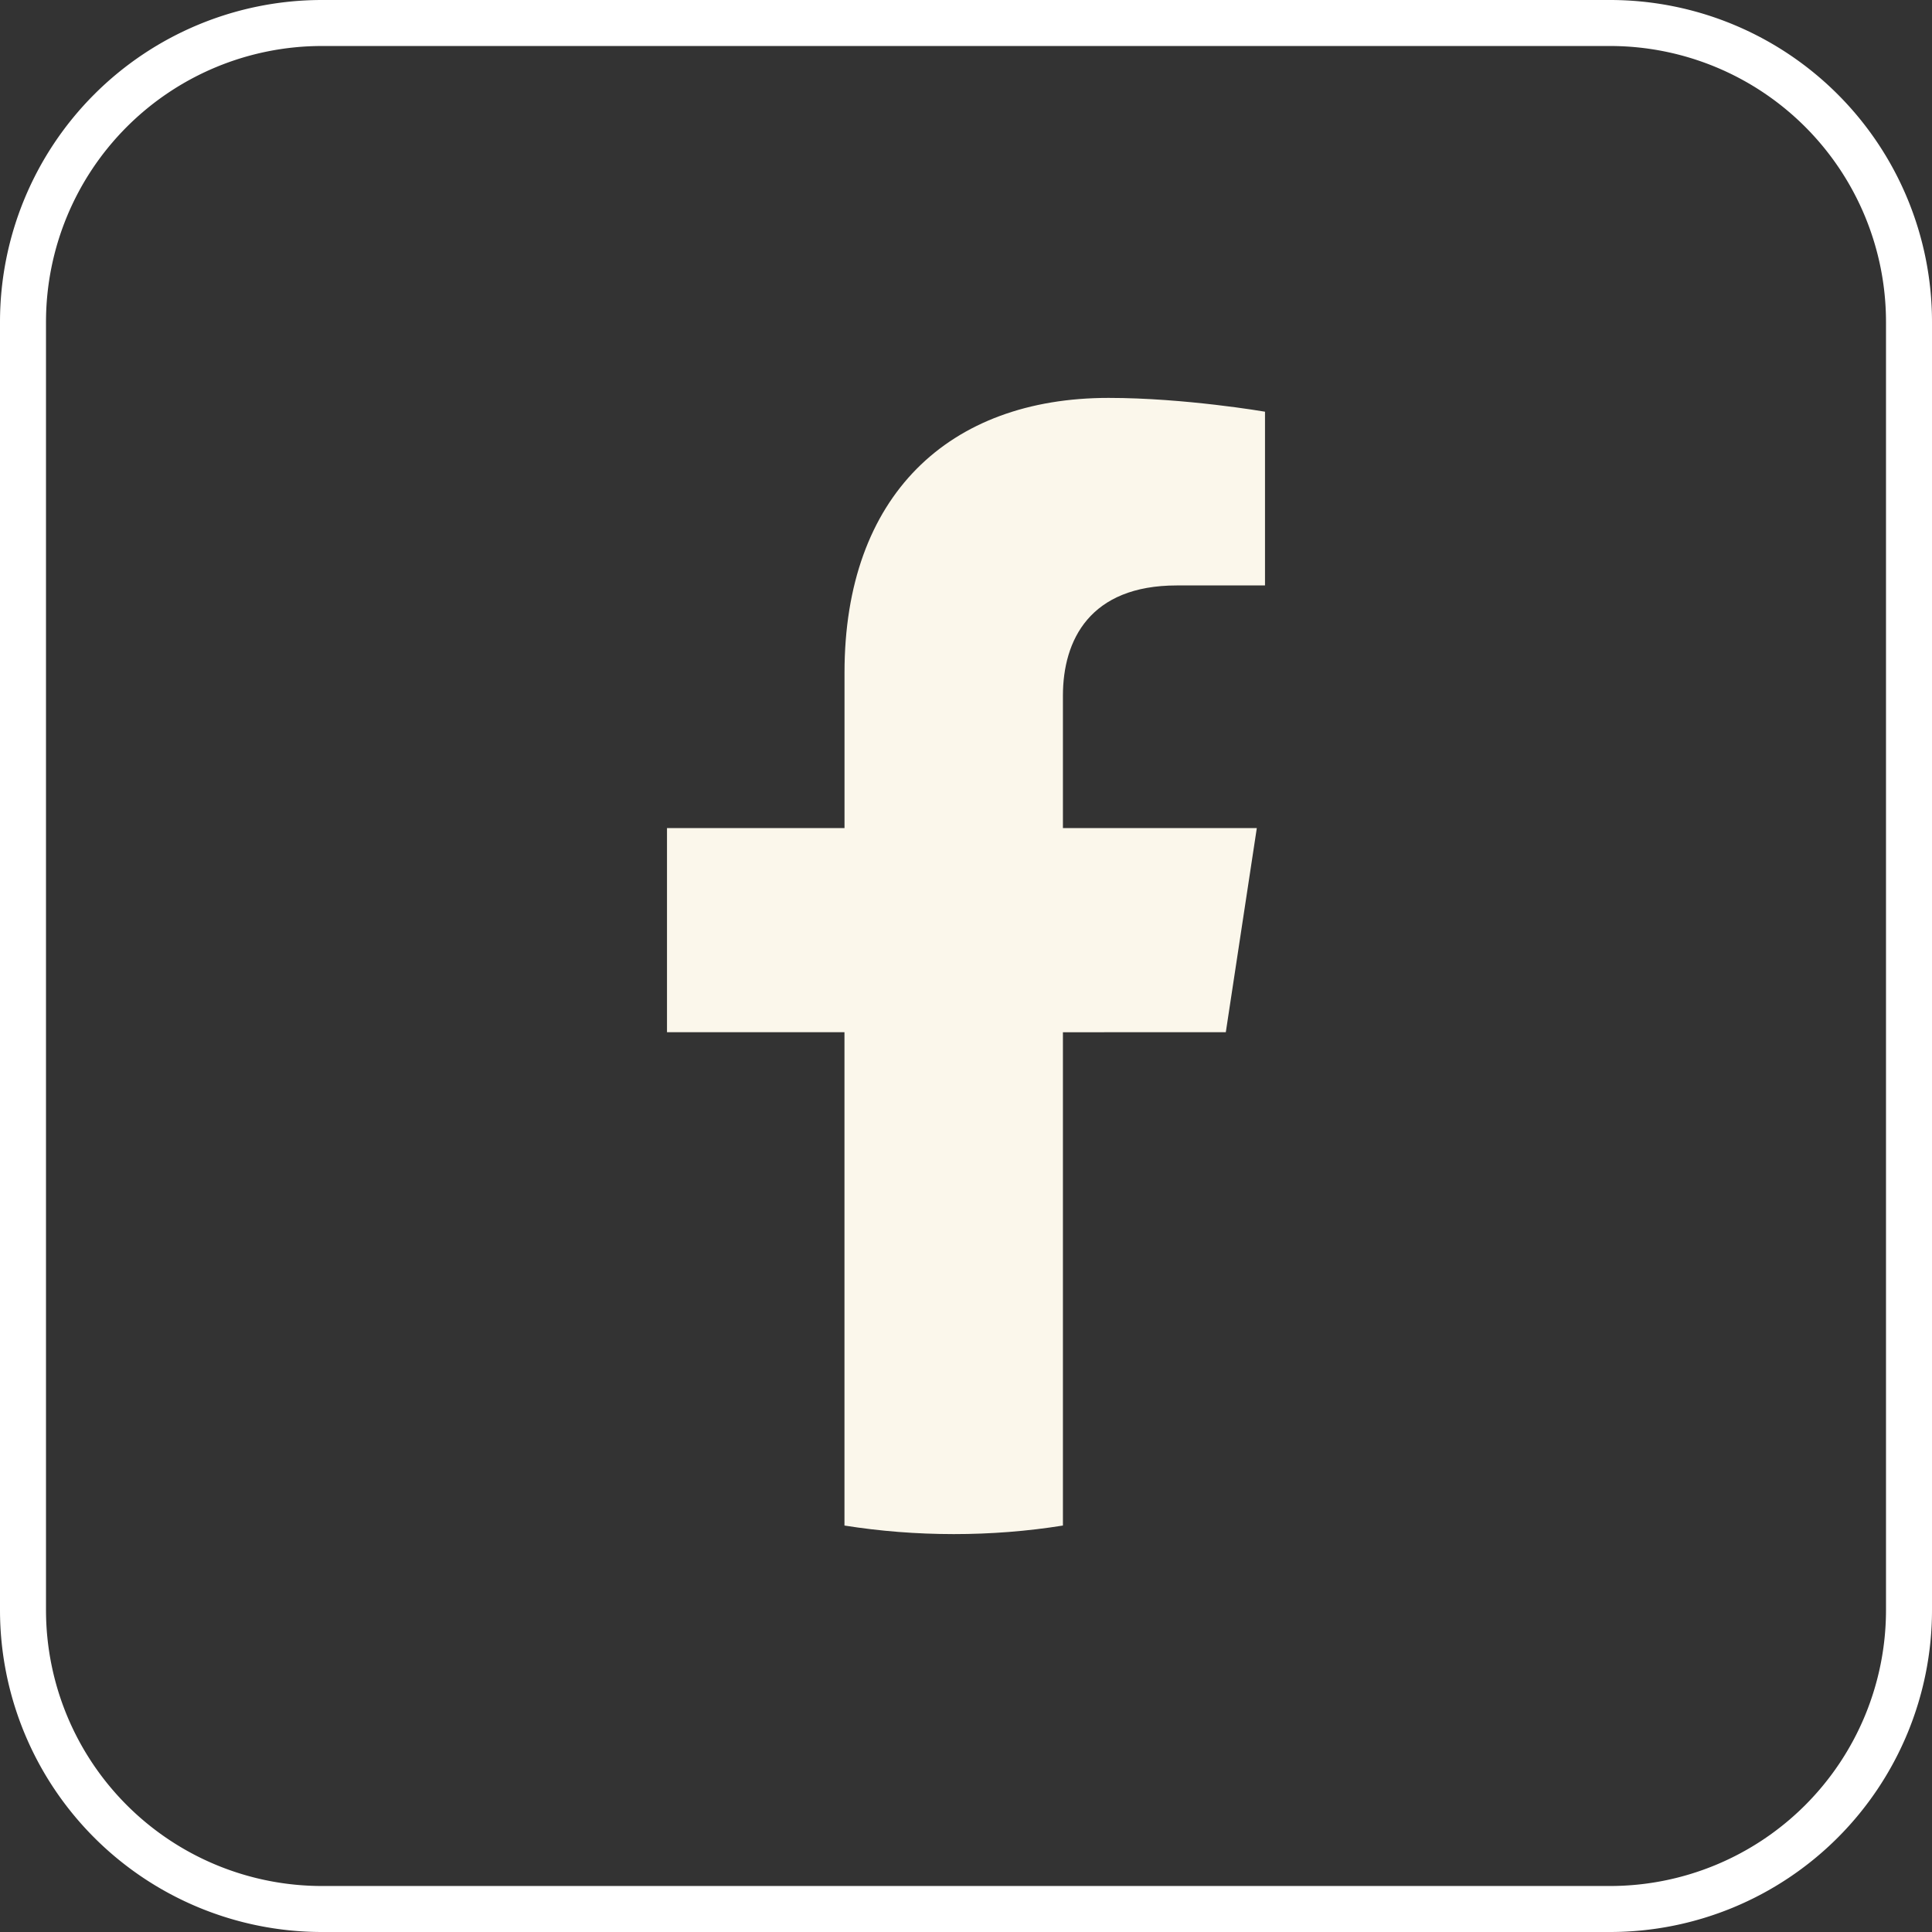 <svg preserveAspectRatio="xMidYMid meet" data-bbox="0.5 0.5 41 41" xmlns="http://www.w3.org/2000/svg" viewBox="0 0 42 42" height="42" width="42" data-type="ugc" role="presentation" aria-hidden="true" aria-label="">
    <rect x="0" y="0" width="42" height="42" fill="#333333" stroke="none"/>
    <g>
        <path stroke="#ffffff" d="M41.5 7v28a6.5 6.5 0 0 1-6.5 6.5H7A6.5 6.5 0 0 1 .5 35V7A6.5 6.5 0 0 1 7 .5h28A6.5 6.5 0 0 1 41.5 7z" fill="none"></path>
        <path fill="#FBF7EB" d="m26.648 22.439.674-4.437h-4.215v-2.877c0-1.214.588-2.398 2.476-2.398H27.5V8.95s-1.74-.3-3.401-.3c-3.473 0-5.74 2.125-5.74 5.971v3.381H14.5v4.437h3.858v10.725q1.163.185 2.375.186 1.212 0 2.374-.186V22.44z"></path>
    </g>
</svg>